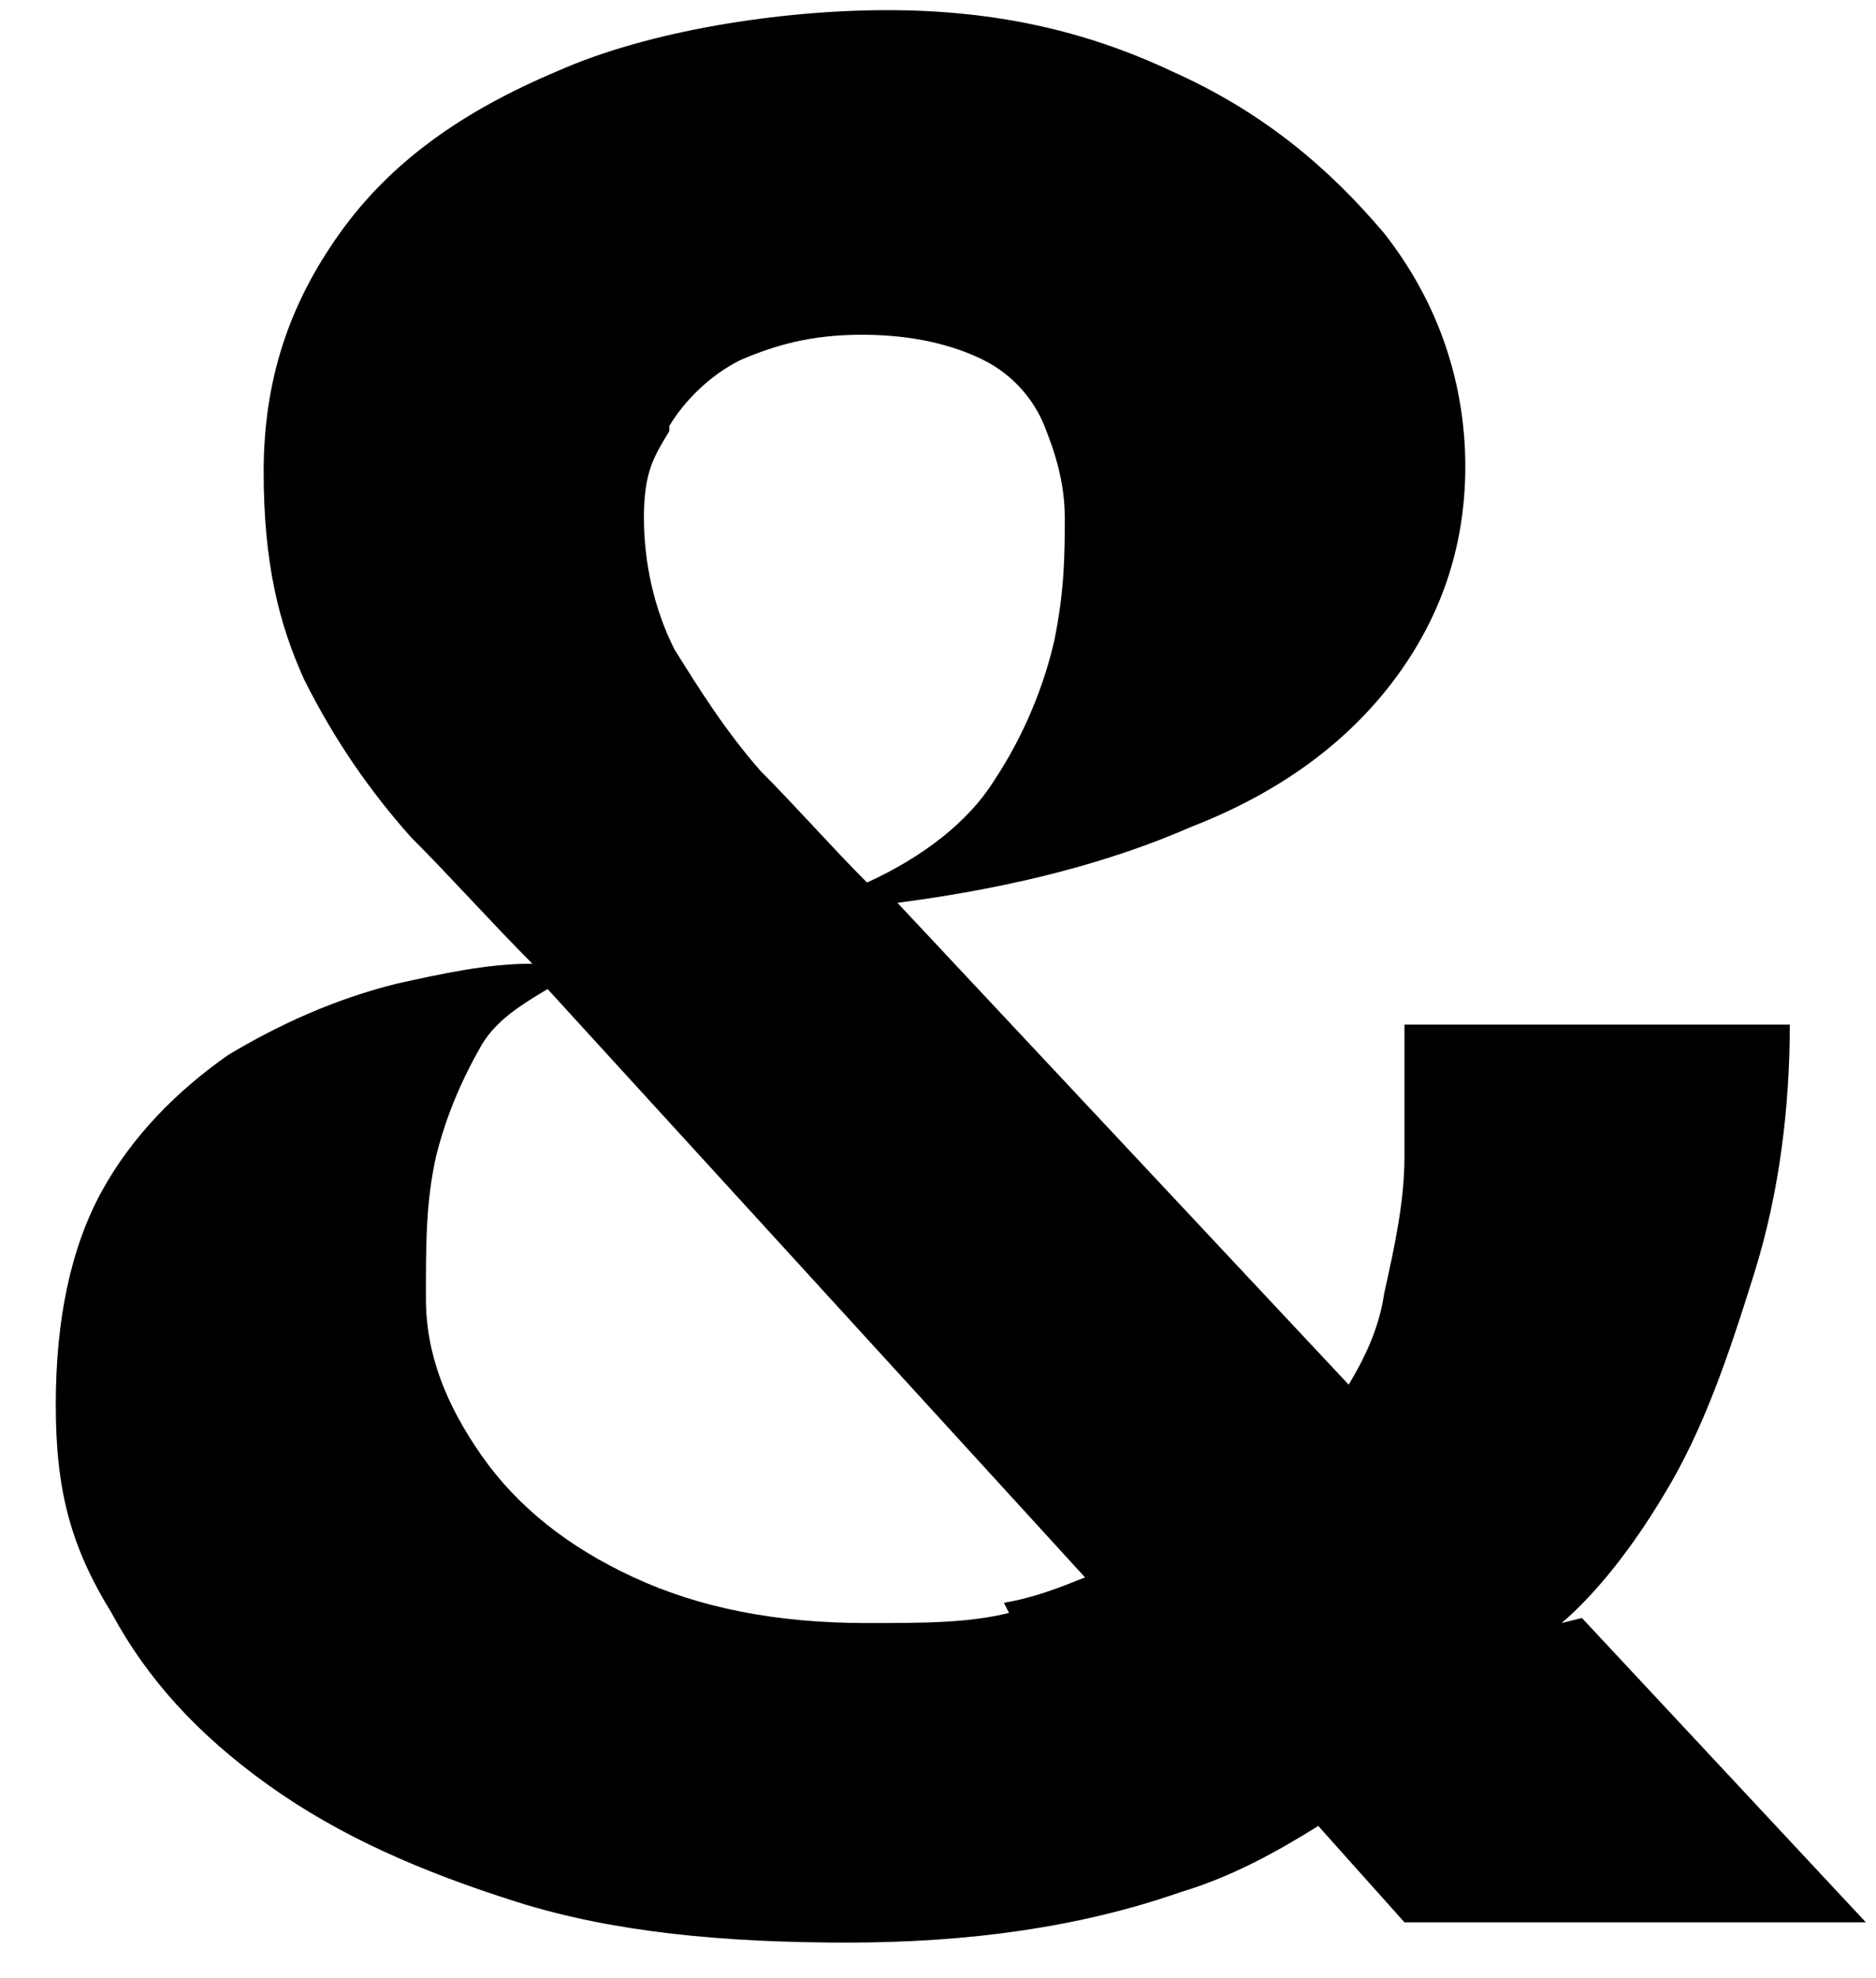 <svg xmlns="http://www.w3.org/2000/svg" id="Layer_1" viewBox="0 0 37 39"><defs>          .cls-1 {        fill: #000;        stroke-width: 0px;      }      </defs><path class="cls-1" d="M30.8,32c.7-.6,1.4-1.5,2-2.5.8-1.3,1.3-2.8,1.8-4.4.5-1.6.7-3.3.7-4.9h-7.6c0,.8,0,1.6,0,2.6,0,.9-.2,1.8-.4,2.7-.1.7-.4,1.3-.7,1.8l-8.9-9.5c2.3-.3,4.2-.8,5.8-1.5,1.8-.7,3.1-1.7,4-2.9.9-1.2,1.4-2.6,1.4-4.2s-.5-3.2-1.6-4.6c-1.1-1.3-2.4-2.4-4.2-3.2-1.7-.8-3.5-1.2-5.6-1.2s-4.7.4-6.5,1.2c-1.9.8-3.3,1.8-4.3,3.2-1,1.4-1.5,2.9-1.5,4.7s.3,3,.8,4.1c.6,1.2,1.3,2.2,2.1,3.1.8.8,1.6,1.7,2.4,2.5-.9,0-1.8.2-2.7.4-1.2.3-2.3.8-3.3,1.4-1,.7-1.9,1.6-2.5,2.7-.6,1.1-.9,2.5-.9,4.2s.3,2.8,1.1,4.1c.7,1.3,1.7,2.4,3.1,3.4,1.4,1,3,1.7,4.9,2.3,1.9.6,4.1.8,6.5.8s4.6-.3,6.6-1c1-.3,1.9-.8,2.7-1.3l1.7,1.9h9.1l-5.6-6ZM13.2,8.4c.3-.5.8-1,1.4-1.3.7-.3,1.4-.5,2.4-.5s1.8.2,2.4.5c.6.3,1,.8,1.2,1.3.2.5.4,1.1.4,1.8s0,1.4-.2,2.4c-.2.9-.6,1.9-1.2,2.8-.5.8-1.4,1.5-2.5,2-.7-.7-1.4-1.5-2.1-2.2-.7-.8-1.2-1.6-1.7-2.4-.4-.8-.6-1.7-.6-2.6s.2-1.2.5-1.7ZM19.9,31.8c-.8.2-1.7.2-2.8.2-1.8,0-3.3-.3-4.6-.9-1.3-.6-2.3-1.4-3-2.4-.7-1-1.1-2-1.1-3.1s0-1.9.2-2.8c.2-.8.5-1.5.9-2.2.3-.5.8-.8,1.3-1.1l10.6,11.6c-.5.2-1,.4-1.6.5Z"></path></svg>